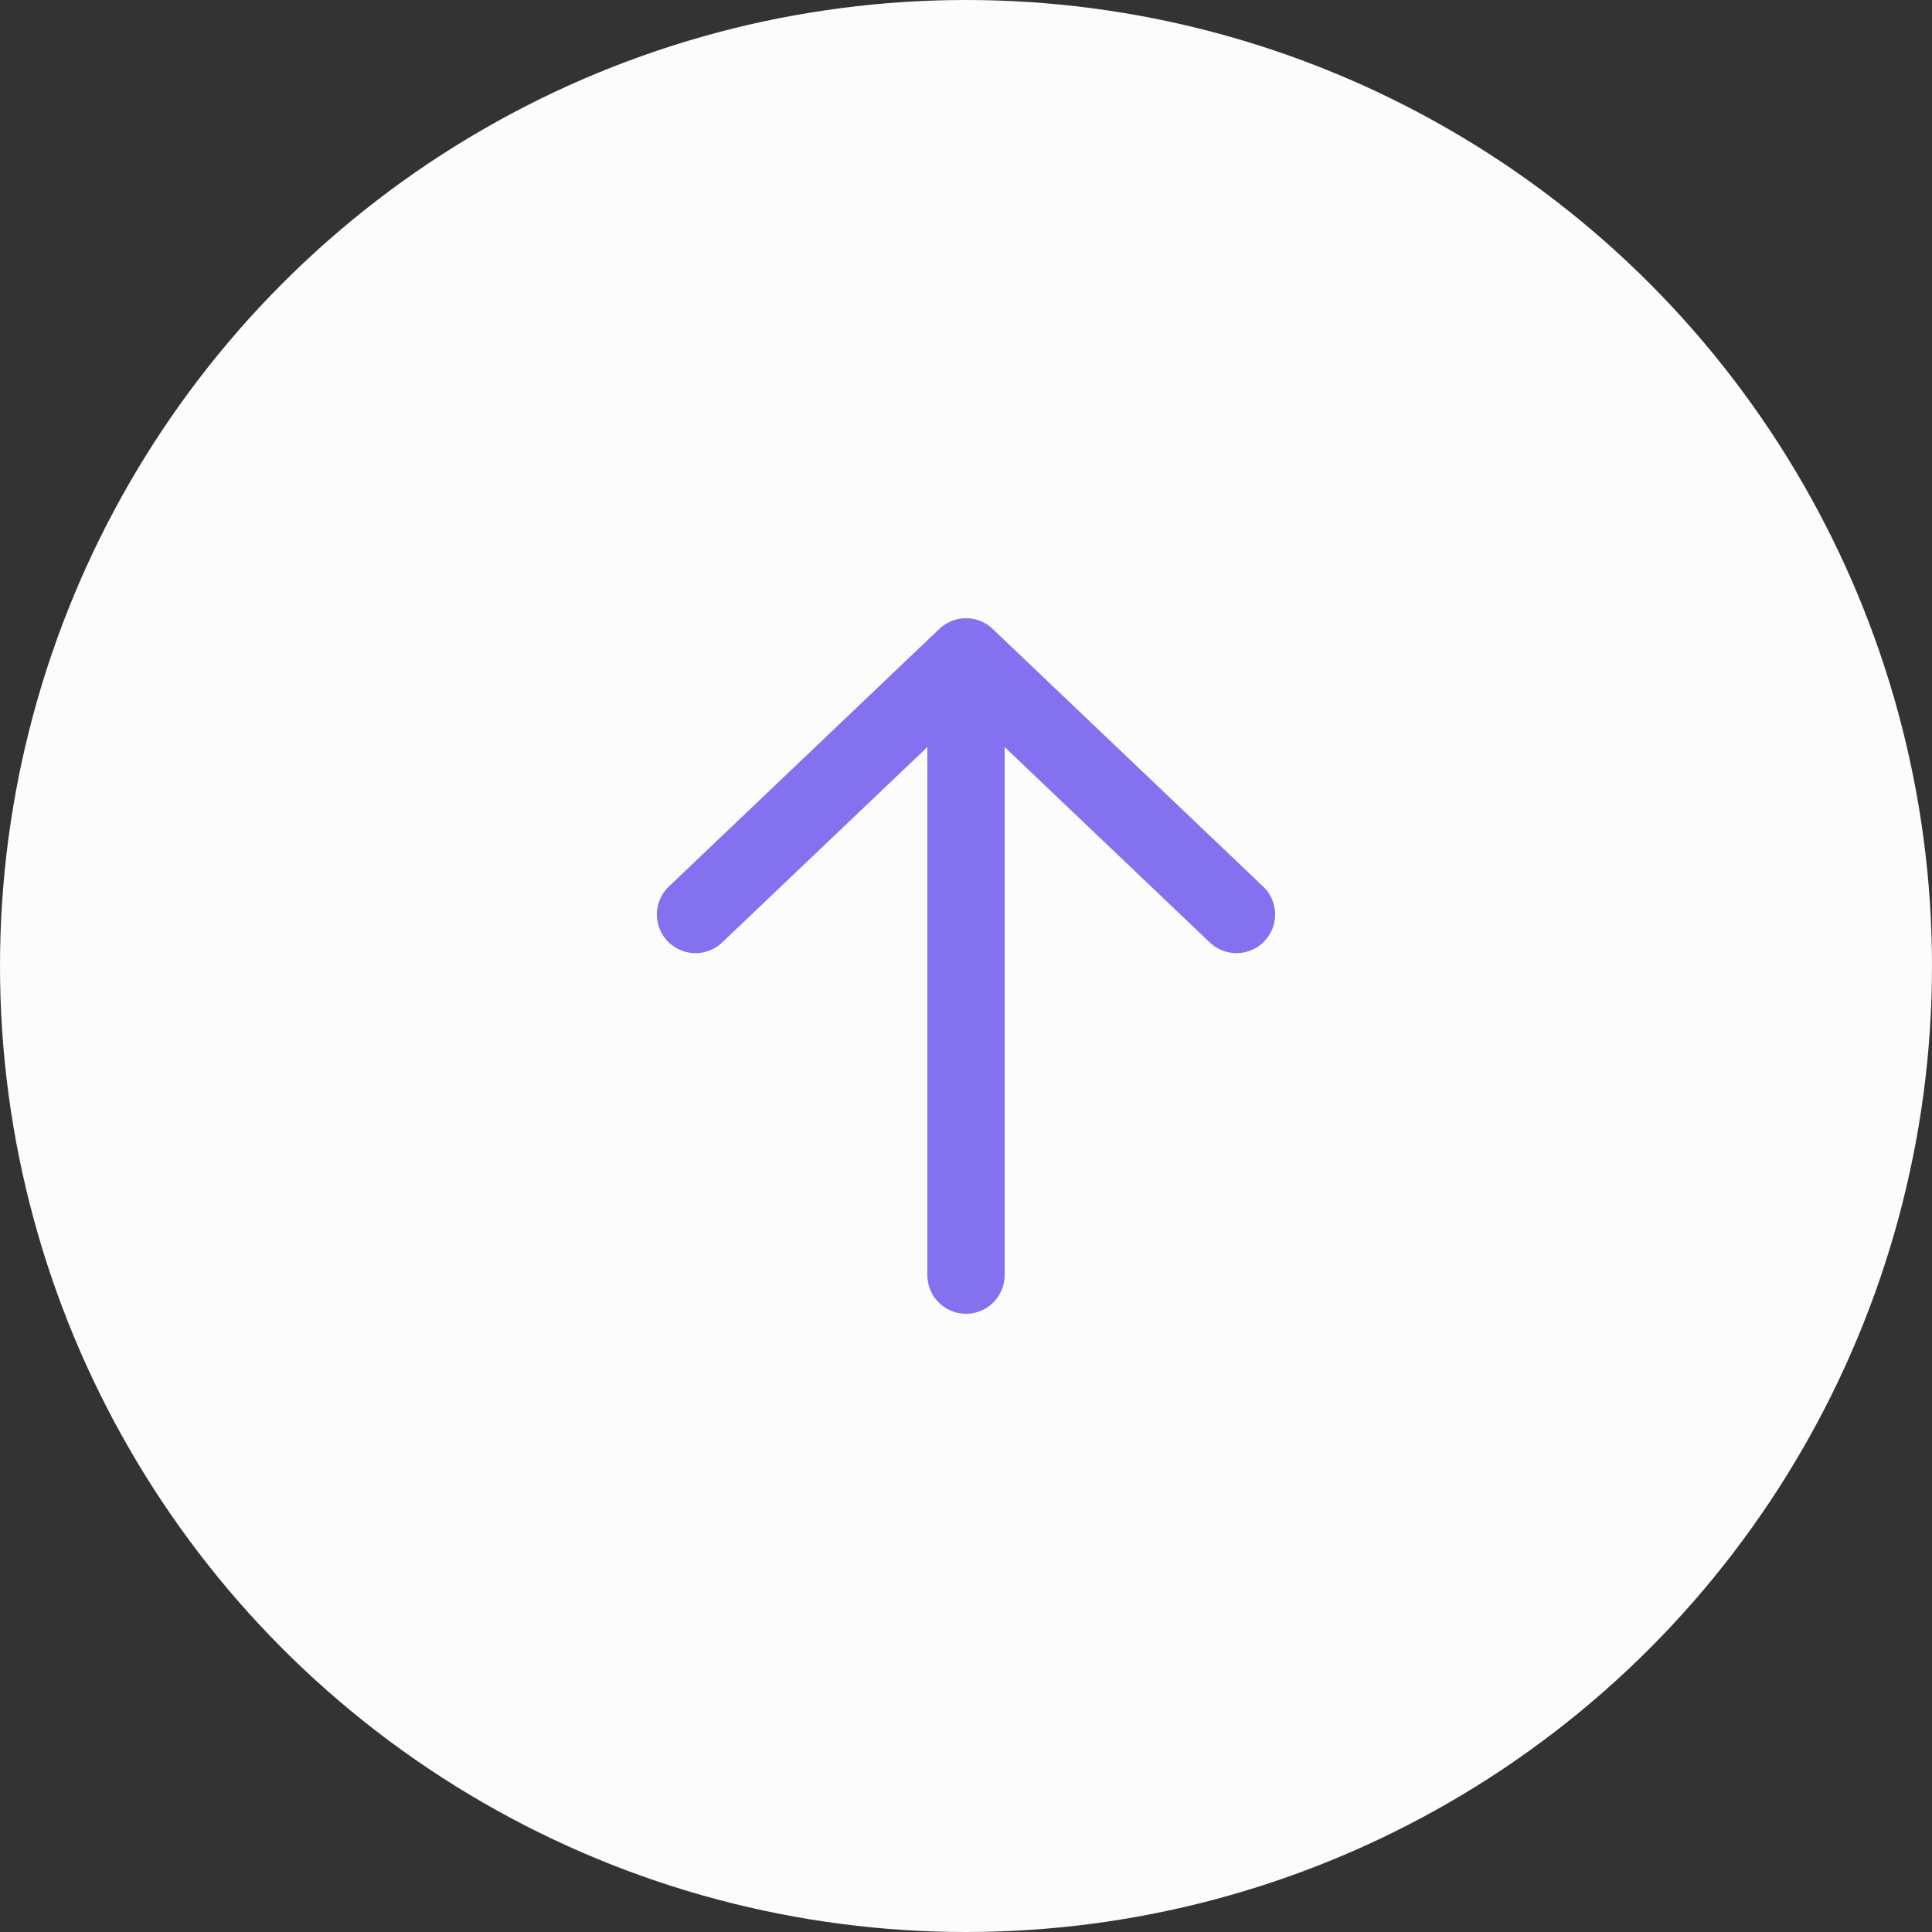 <?xml version="1.0" encoding="UTF-8"?> <svg xmlns="http://www.w3.org/2000/svg" width="50" height="50" viewBox="0 0 50 50" fill="none"><rect x="0" y="0" width="50" height="50" fill="#333333" stroke="none"/><circle cx="25" cy="25" r="25" fill="#FCFCFC"></circle><path d="M18 23.667L25 17M25 17L32 23.667M25 17V33" stroke="#8371EF" stroke-width="2" stroke-linecap="round" stroke-linejoin="round"></path></svg> 
